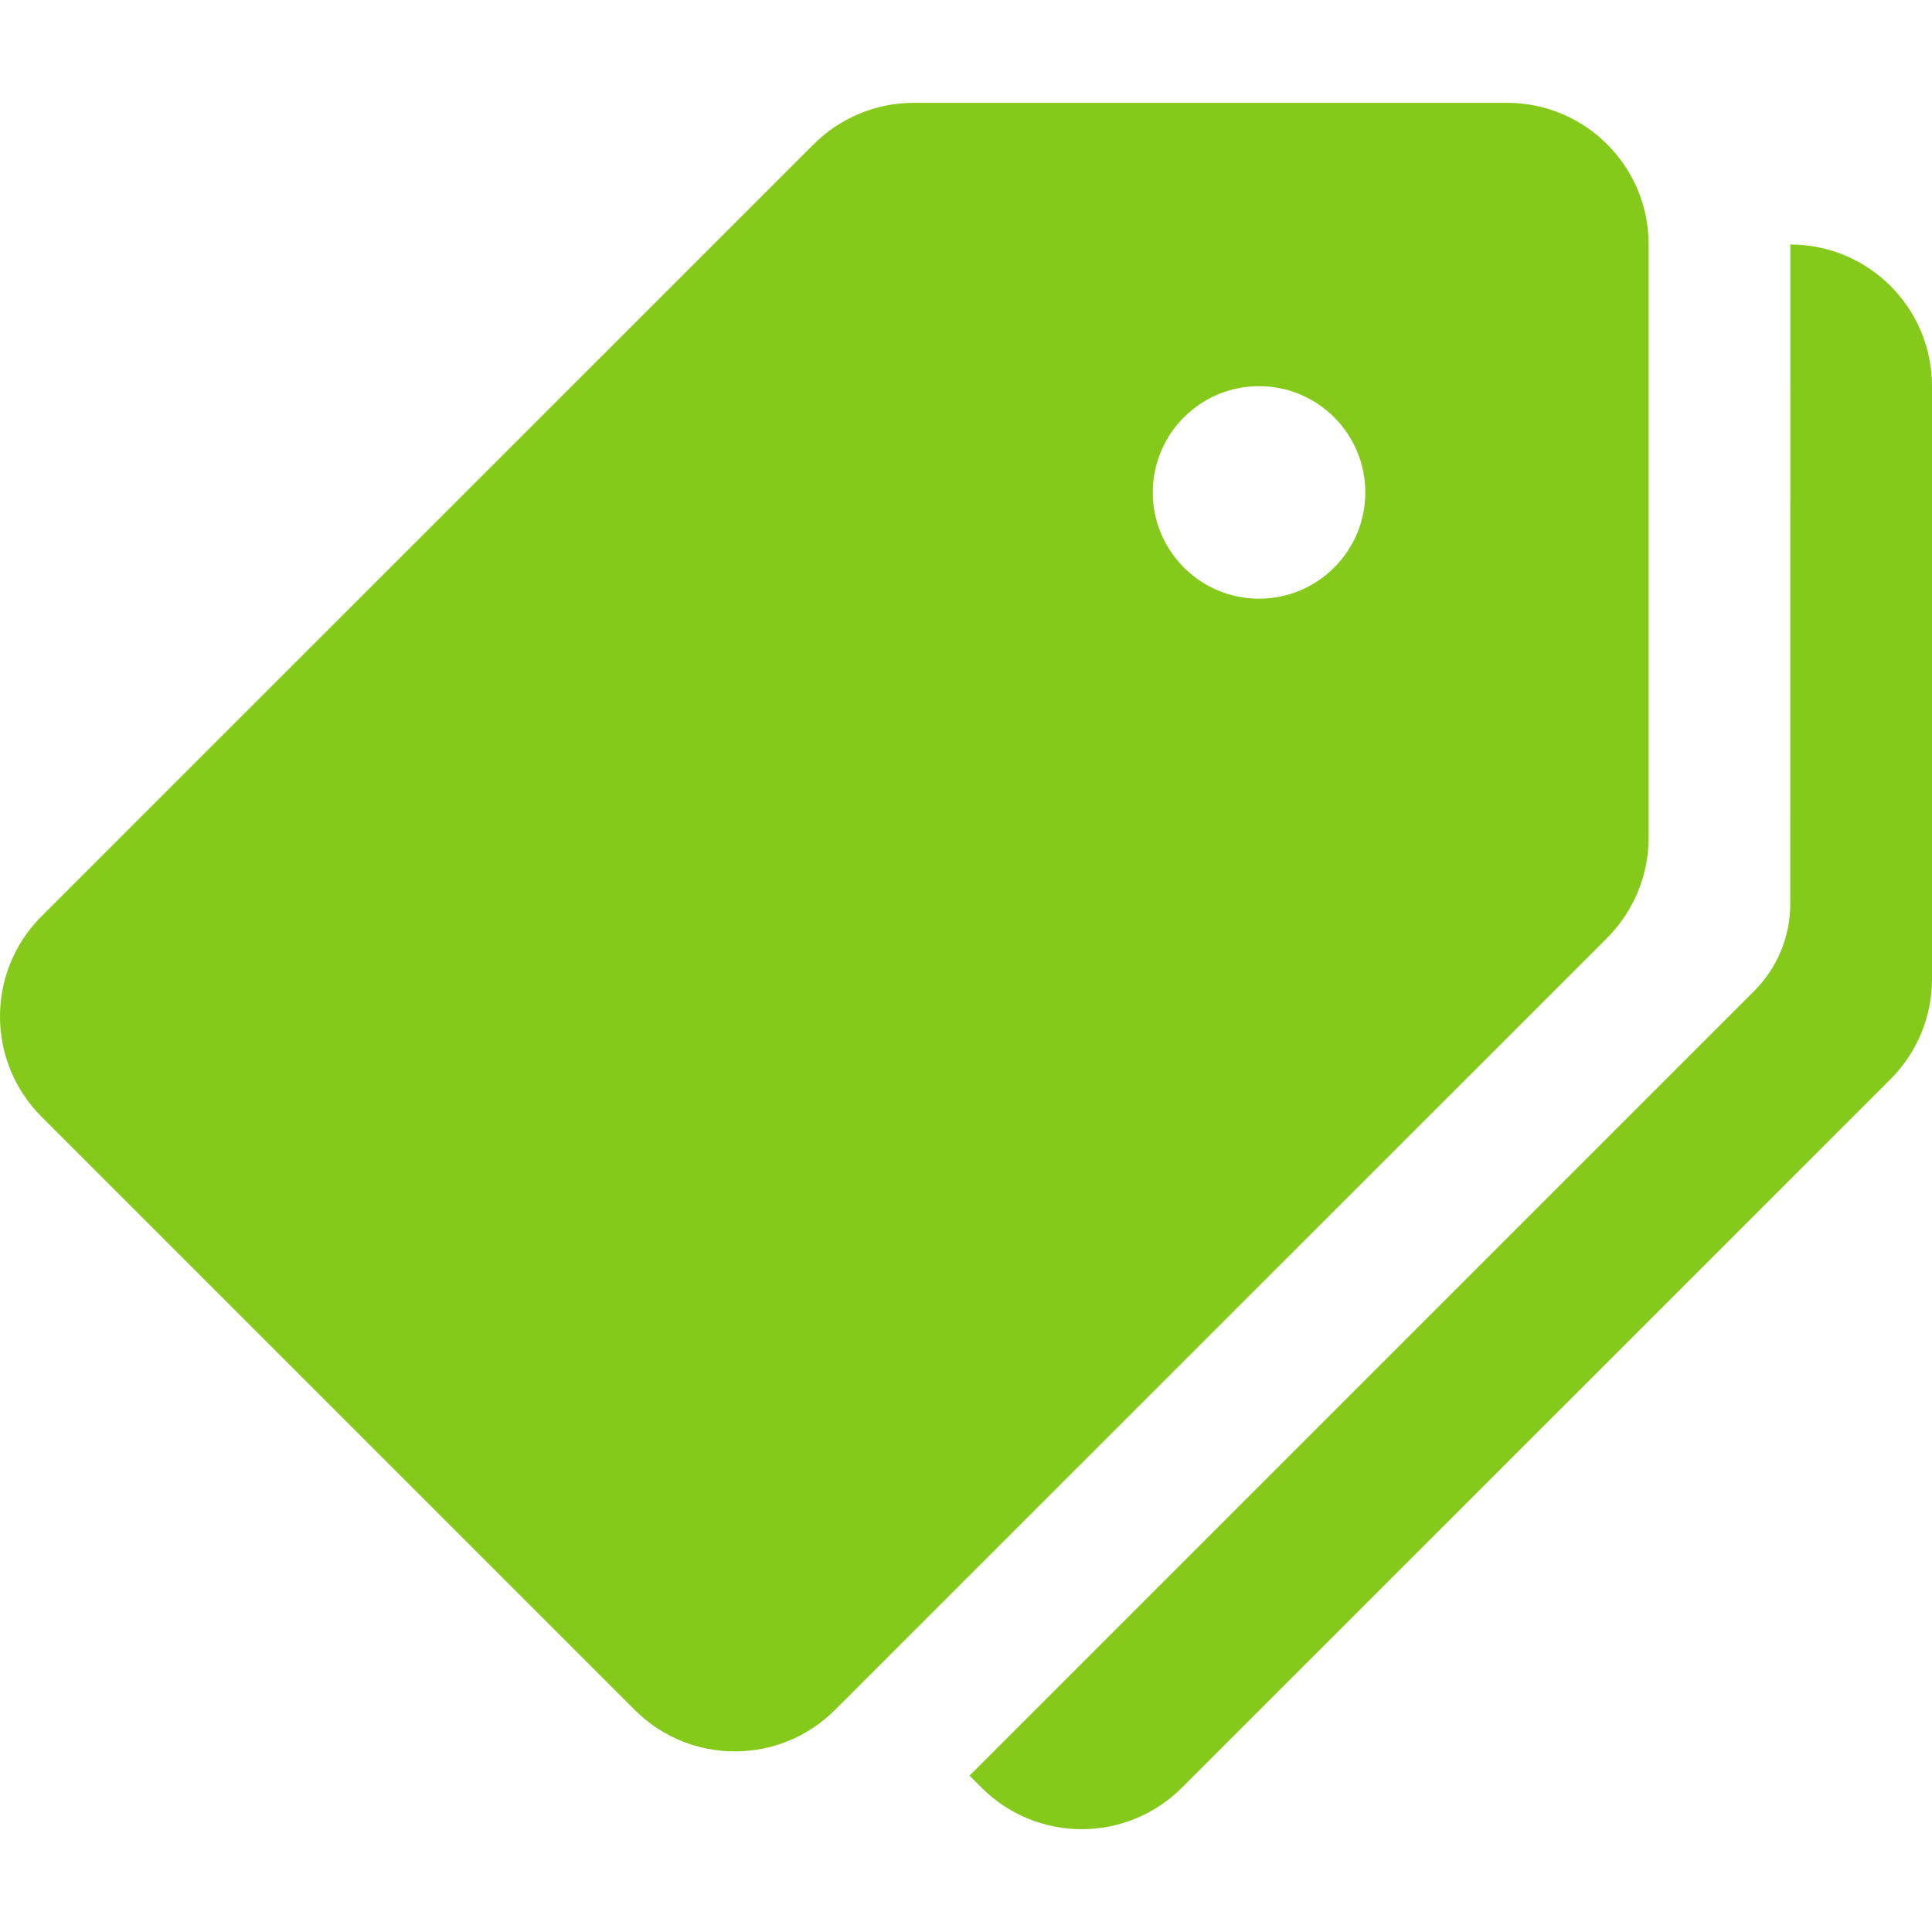 <?xml version="1.0" encoding="UTF-8"?> <svg xmlns="http://www.w3.org/2000/svg" viewBox="1781.81 2281.81 436.38 436.38" width="436.38" height="436.38"><path fill="#85ca1a" stroke="none" fill-opacity="1" stroke-width="1" stroke-opacity="1" color="rgb(51, 51, 51)" id="tSvg36f15d6e88" d="M 2122.19 2305.034 C 2077.529 2305.034 2032.867 2305.034 1988.206 2305.034 C 1979.726 2305.034 1971.582 2308.41 1965.582 2314.41 C 1907.449 2372.533 1849.315 2430.655 1791.182 2488.778 C 1778.686 2501.274 1778.686 2521.53 1791.182 2534.042 C 1835.843 2578.703 1880.505 2623.365 1925.166 2668.026 C 1937.662 2680.522 1957.918 2680.522 1970.414 2668.026 C 2028.547 2609.903 2086.681 2551.781 2144.814 2493.658 C 2150.814 2487.642 2154.19 2479.498 2154.19 2471.002 C 2154.19 2426.346 2154.19 2381.69 2154.19 2337.034C 2154.19 2319.354 2139.87 2305.034 2122.19 2305.034Z M 2066.19 2417.034 C 2052.942 2417.034 2042.19 2406.282 2042.19 2393.034 C 2042.19 2379.786 2052.942 2369.034 2066.19 2369.034 C 2079.438 2369.034 2090.19 2379.786 2090.19 2393.034C 2090.19 2406.282 2079.438 2417.034 2066.19 2417.034Z"></path><path fill="#85ca1a" stroke="none" fill-opacity="1" stroke-width="1" stroke-opacity="1" color="rgb(51, 51, 51)" id="tSvg36af6f8ebd" d="M 2186.19 2337.034 C 2186.185 2386.682 2186.179 2436.33 2186.174 2485.978 C 2186.174 2493.354 2183.246 2500.442 2178.014 2505.658 C 2118.942 2564.73 2059.87 2623.802 2000.798 2682.874 C 2001.705 2683.781 2002.611 2684.687 2003.518 2685.594 C 2016.014 2698.09 2036.27 2698.09 2048.766 2685.594 C 2102.11 2632.261 2155.454 2578.927 2208.798 2525.594 C 2214.814 2519.594 2218.19 2511.45 2218.19 2502.97 C 2218.19 2458.325 2218.19 2413.679 2218.19 2369.034C 2218.19 2351.354 2203.87 2337.034 2186.19 2337.034Z"></path><defs> </defs></svg> 